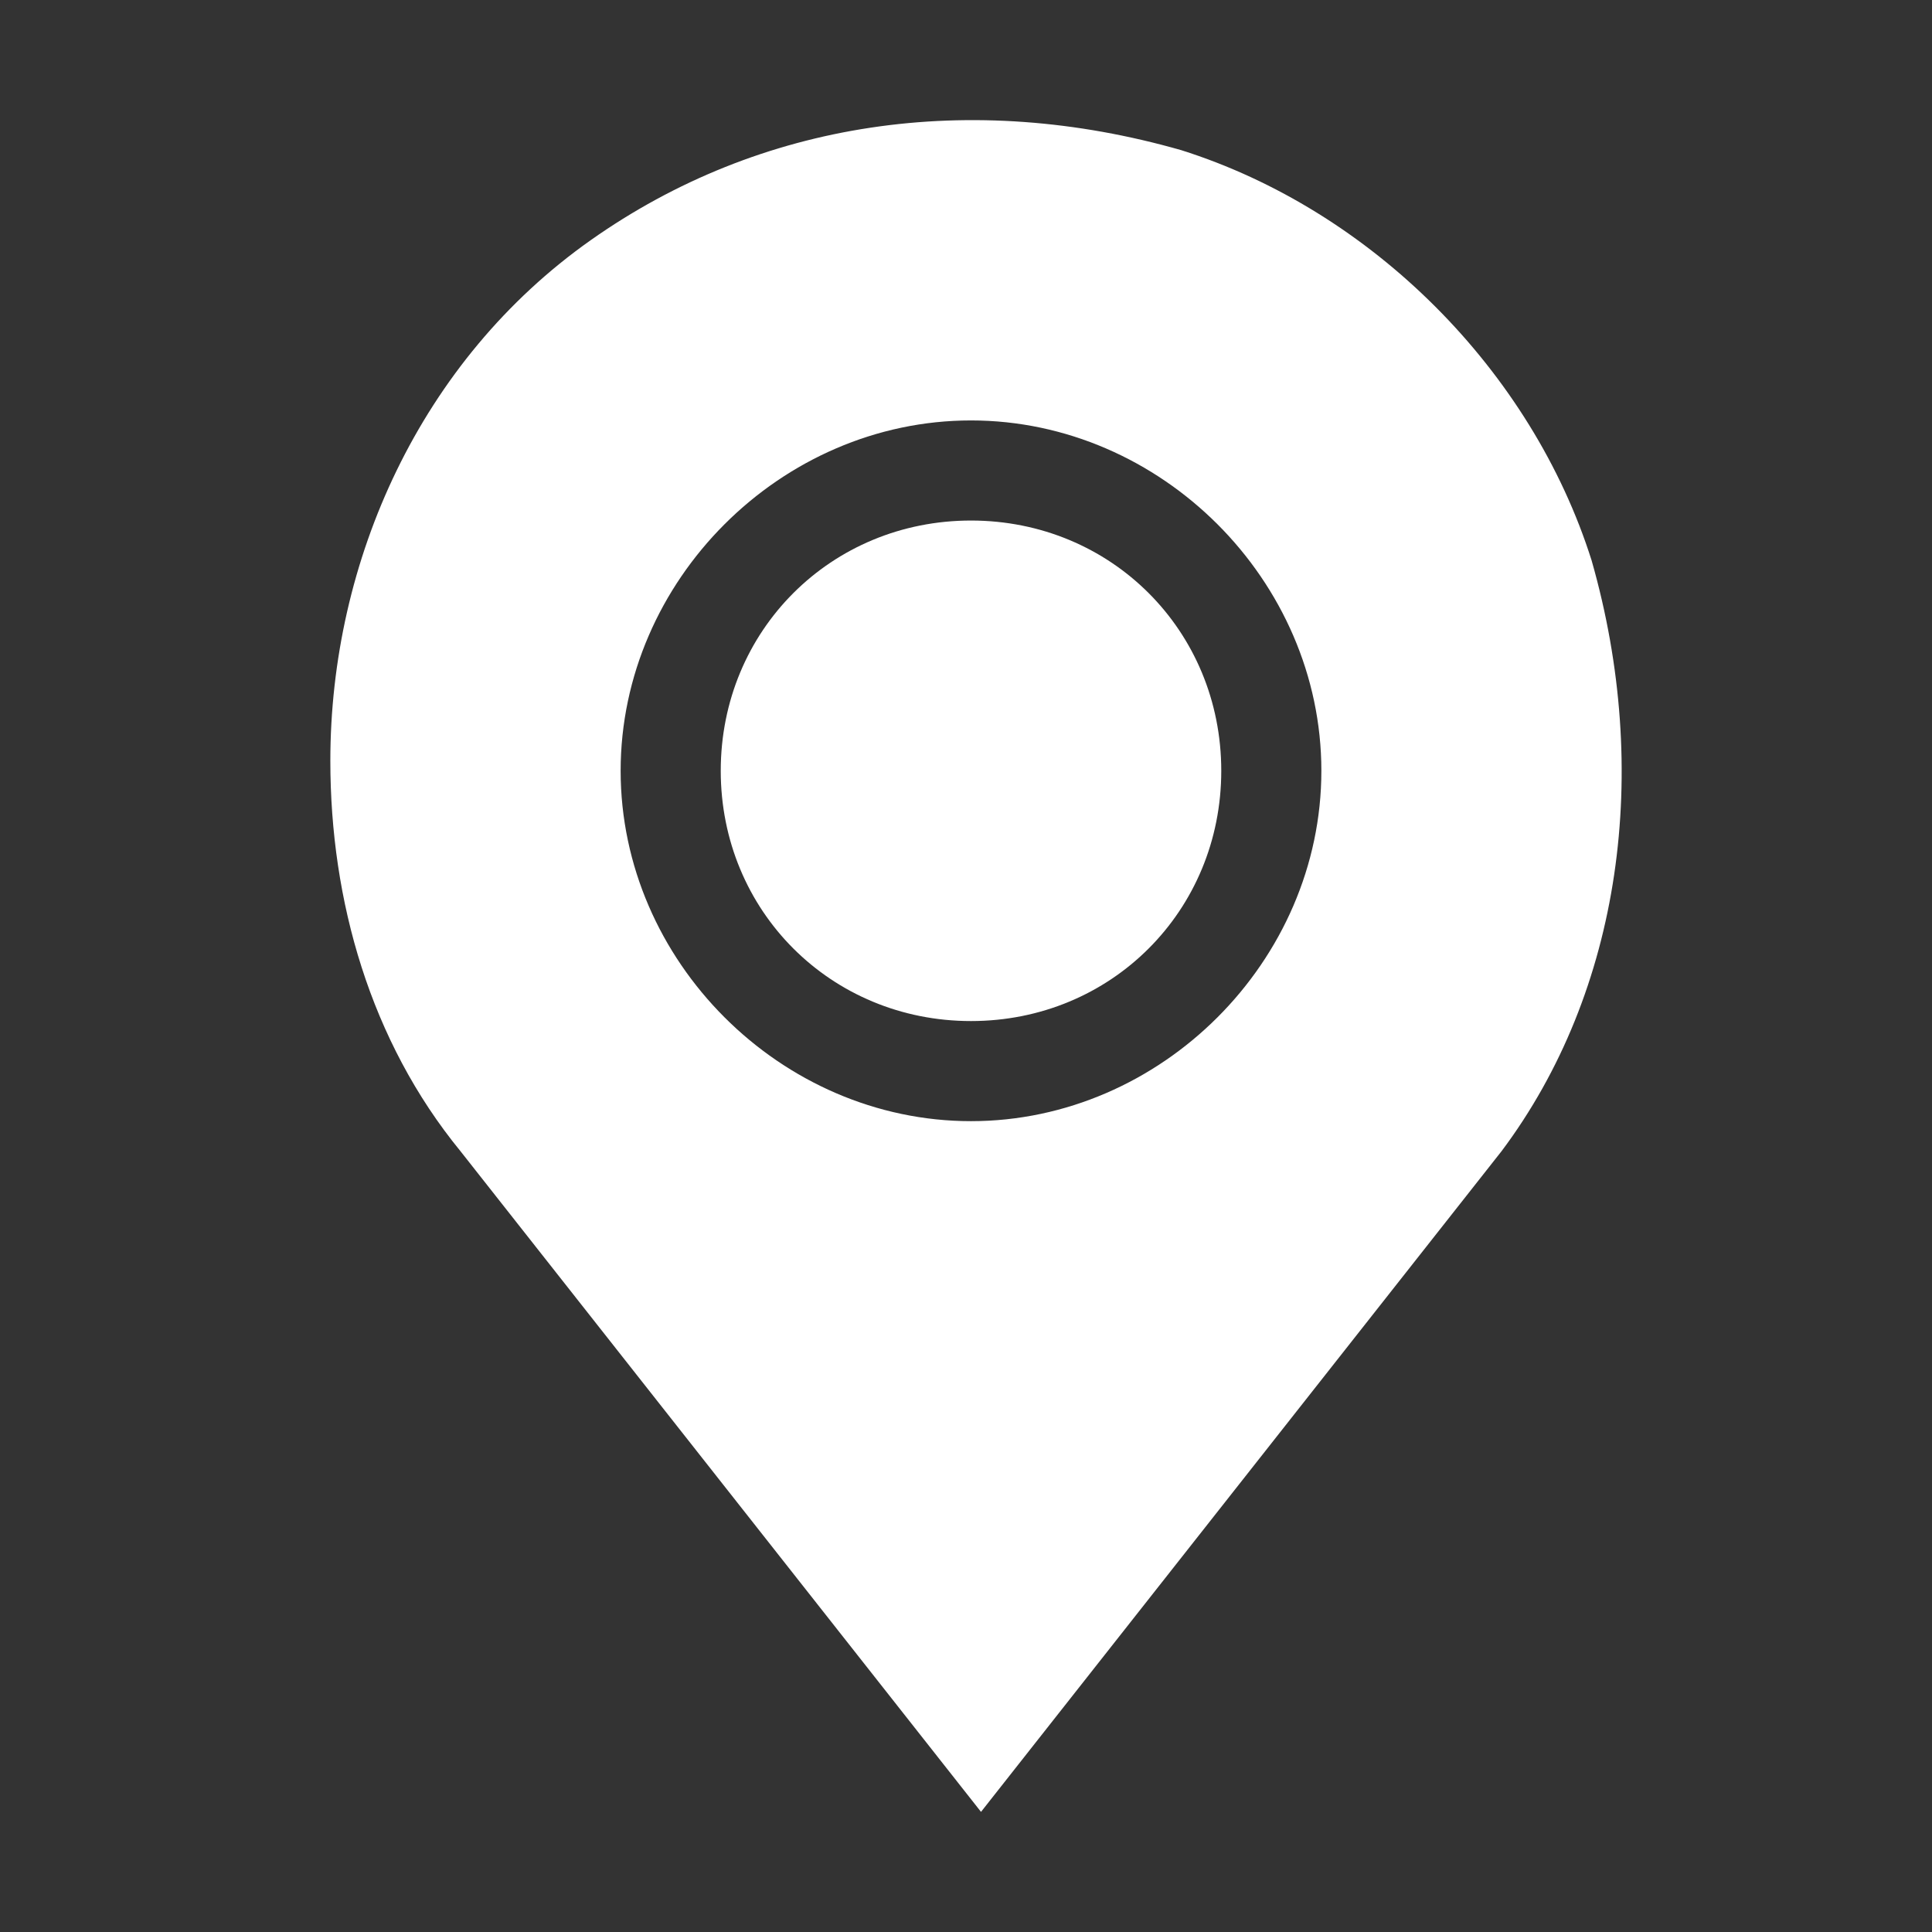 <?xml version="1.0" encoding="utf-8"?>
<!-- Generator: Adobe Illustrator 19.0.0, SVG Export Plug-In . SVG Version: 6.00 Build 0)  -->
<svg version="1.1" id="Layer_1" xmlns="http://www.w3.org/2000/svg" xmlns:xlink="http://www.w3.org/1999/xlink" x="0px" y="0px"
	 viewBox="-272.7 271.3 19.3 19.3" style="enable-background:new -272.7 271.3 19.3 19.3;" xml:space="preserve">
<rect x="-272.7" y="271.3" width="19.3" height="19.3" fill="#333333" stroke="none"/>
<style type="text/css">
	.st0{fill:#FFFFFF;}
</style>
<path class="st0" d="M-256.8,276.9c-0.6-1.9-2.2-3.5-4.1-4.1c-2.1-0.6-4.2-0.3-5.9,0.9c-1.7,1.2-2.6,3.2-2.6,5.2
	c0,1.4,0.4,2.8,1.3,3.9l5.2,6.6l5.2-6.6C-256.5,281.2-256.2,279-256.8,276.9z M-263,282.5c-1.9,0-3.5-1.6-3.5-3.5
	c0-1.9,1.6-3.5,3.5-3.5s3.5,1.6,3.5,3.5C-259.5,280.9-261.1,282.5-263,282.5z"/>
<path class="st0" d="M-263,276.5c-1.4,0-2.5,1.1-2.5,2.5c0,1.4,1.1,2.5,2.5,2.5s2.5-1.1,2.5-2.5C-260.5,277.6-261.6,276.5-263,276.5
	z"/>
</svg>
